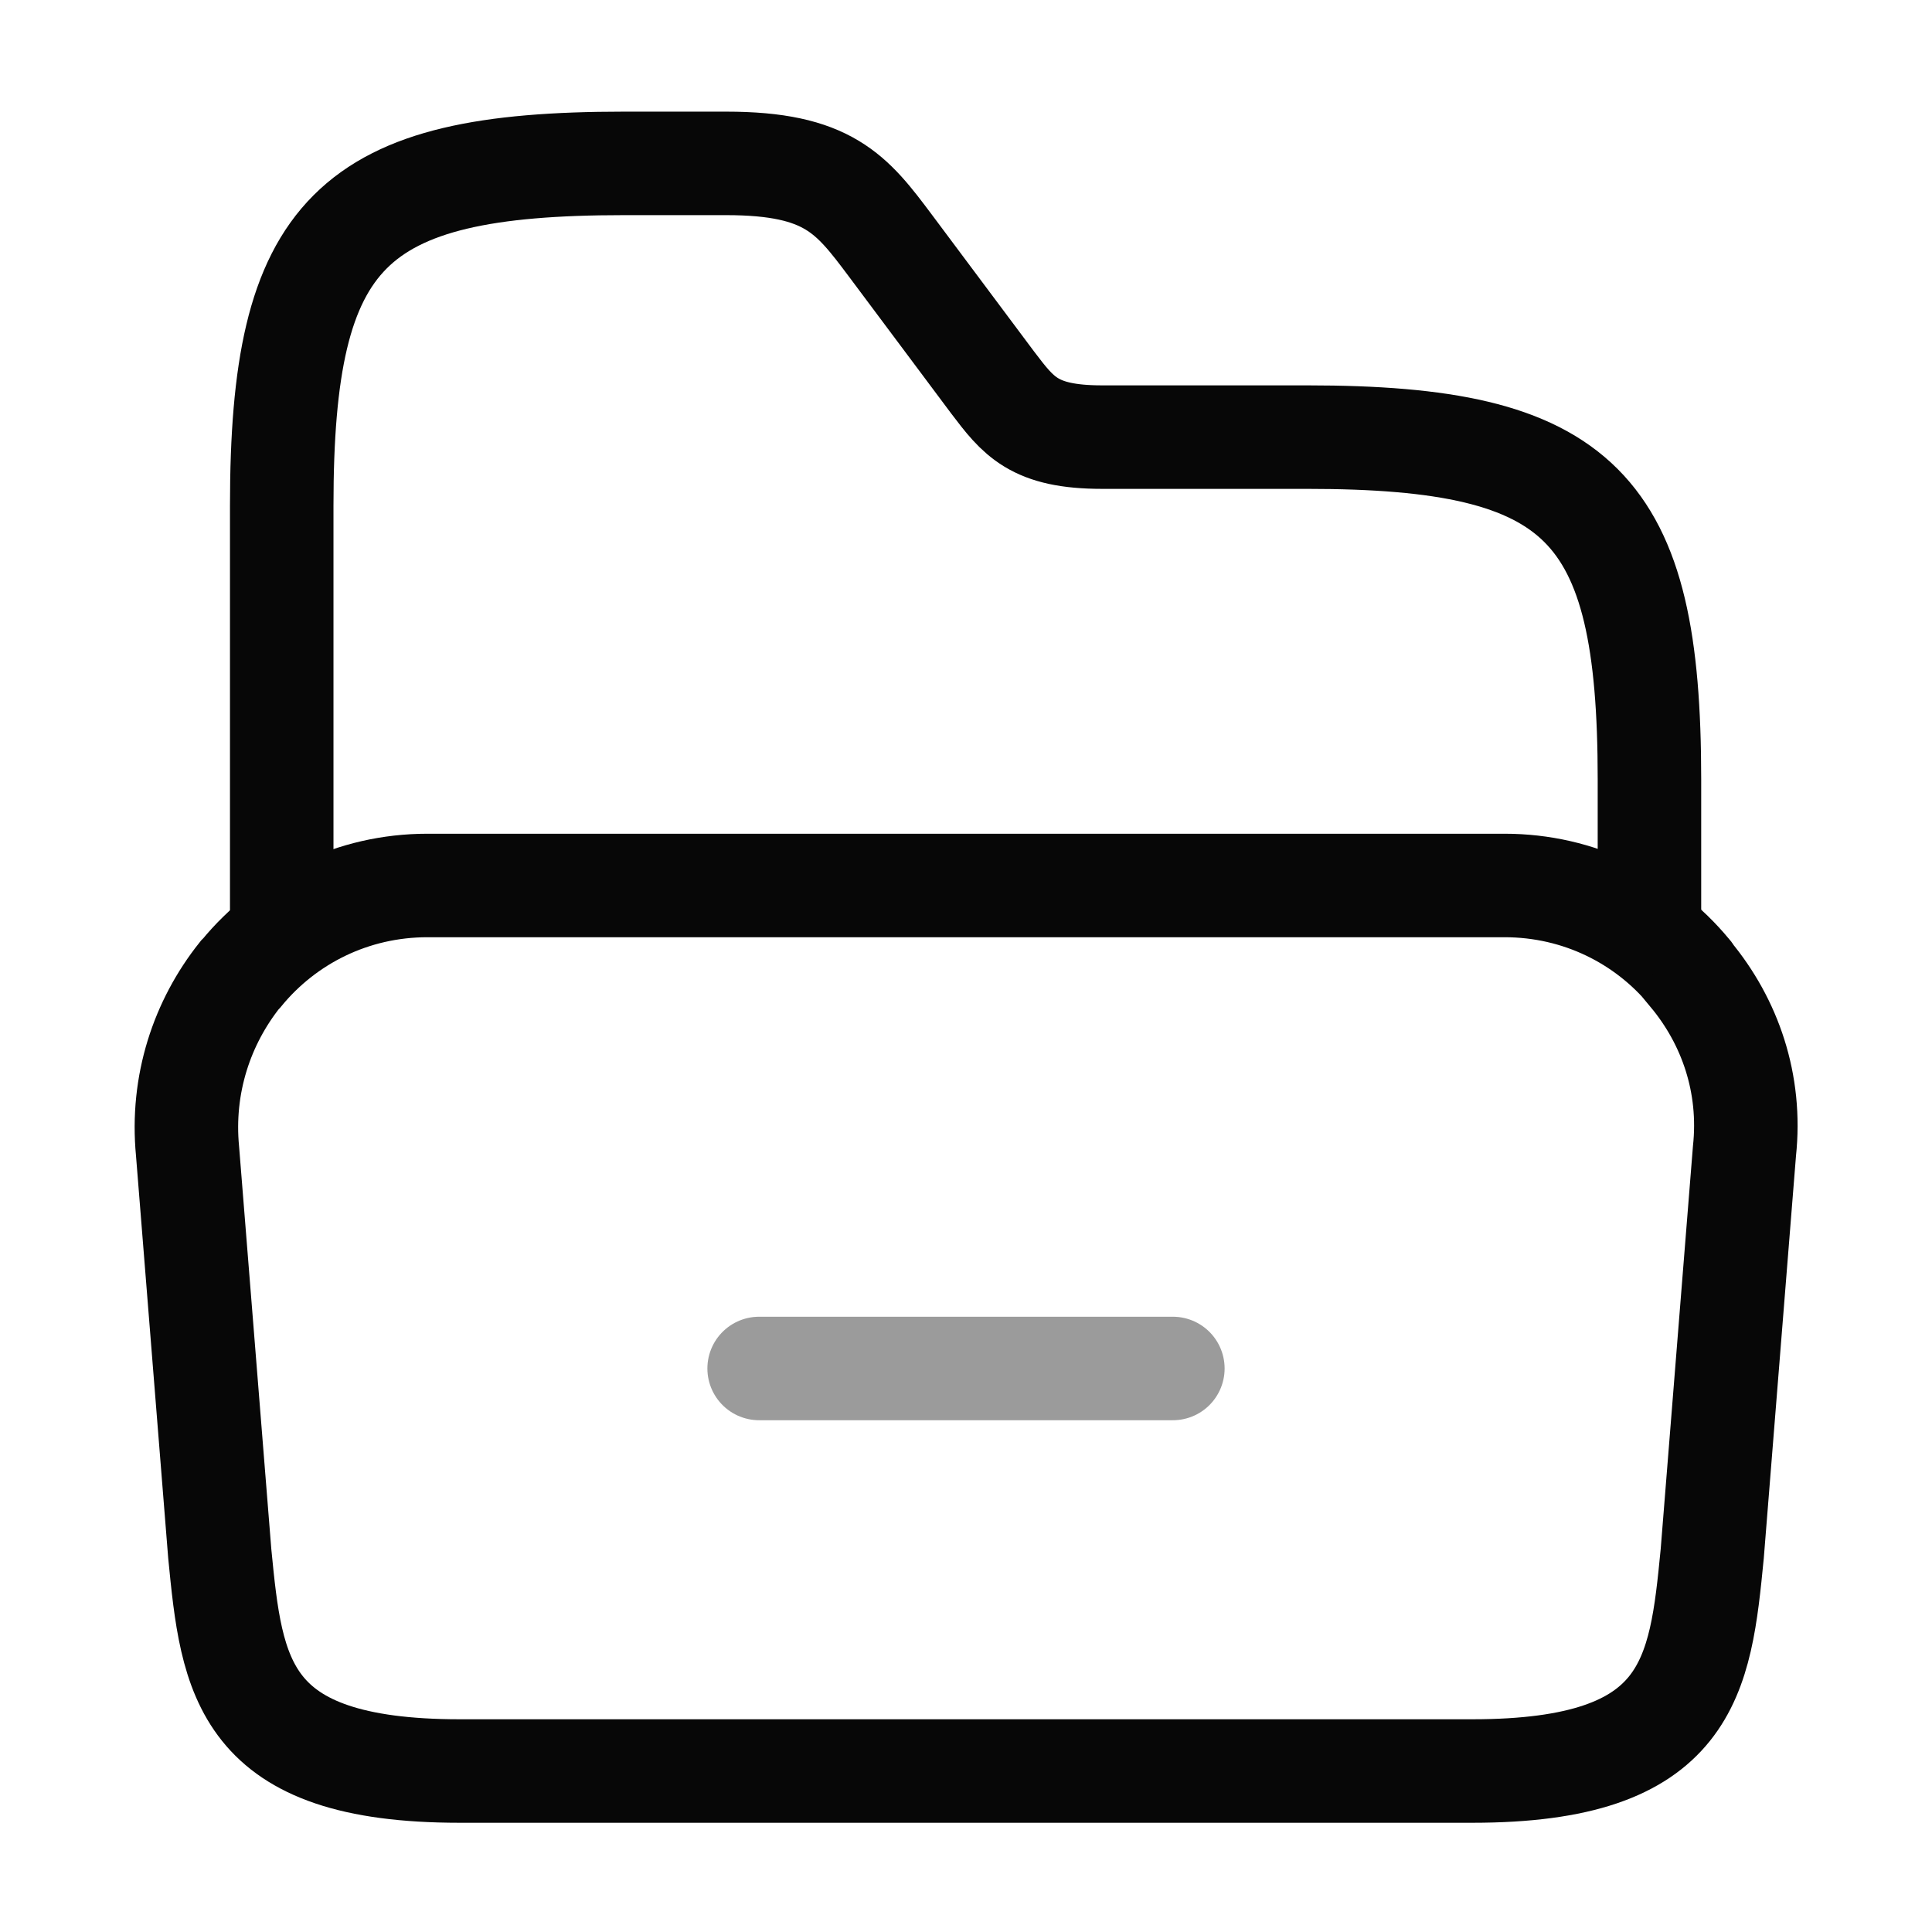 <svg width="28" height="28" viewBox="0 0 28 28" fill="none" xmlns="http://www.w3.org/2000/svg">
<path d="M25.282 16.683L24.815 22.517C24.64 24.302 24.5 25.667 21.338 25.667H6.662C3.5 25.667 3.36 24.302 3.185 22.517L2.718 16.683C2.625 15.715 2.928 14.817 3.477 14.128C3.488 14.117 3.488 14.117 3.5 14.105C4.142 13.323 5.11 12.833 6.195 12.833H21.805C22.89 12.833 23.847 13.323 24.477 14.082C24.488 14.093 24.5 14.105 24.5 14.117C25.072 14.805 25.387 15.703 25.282 16.683Z" stroke="#070707" stroke-width="1.5" stroke-miterlimit="10"/>
<path d="M4.083 13.335V7.327C4.083 3.36 5.075 2.368 9.042 2.368H10.524C12.005 2.368 12.344 2.812 12.903 3.558L14.385 5.542C14.758 6.032 14.98 6.335 15.972 6.335H18.947C22.913 6.335 23.905 7.327 23.905 11.293V13.382" stroke="#070707" stroke-width="1.5" stroke-miterlimit="10" stroke-linecap="round" stroke-linejoin="round"/>
<path opacity="0.4" d="M11.002 19.833H16.998" stroke="#070707" stroke-width="1.5" stroke-miterlimit="10" stroke-linecap="round" stroke-linejoin="round"/>
</svg>

